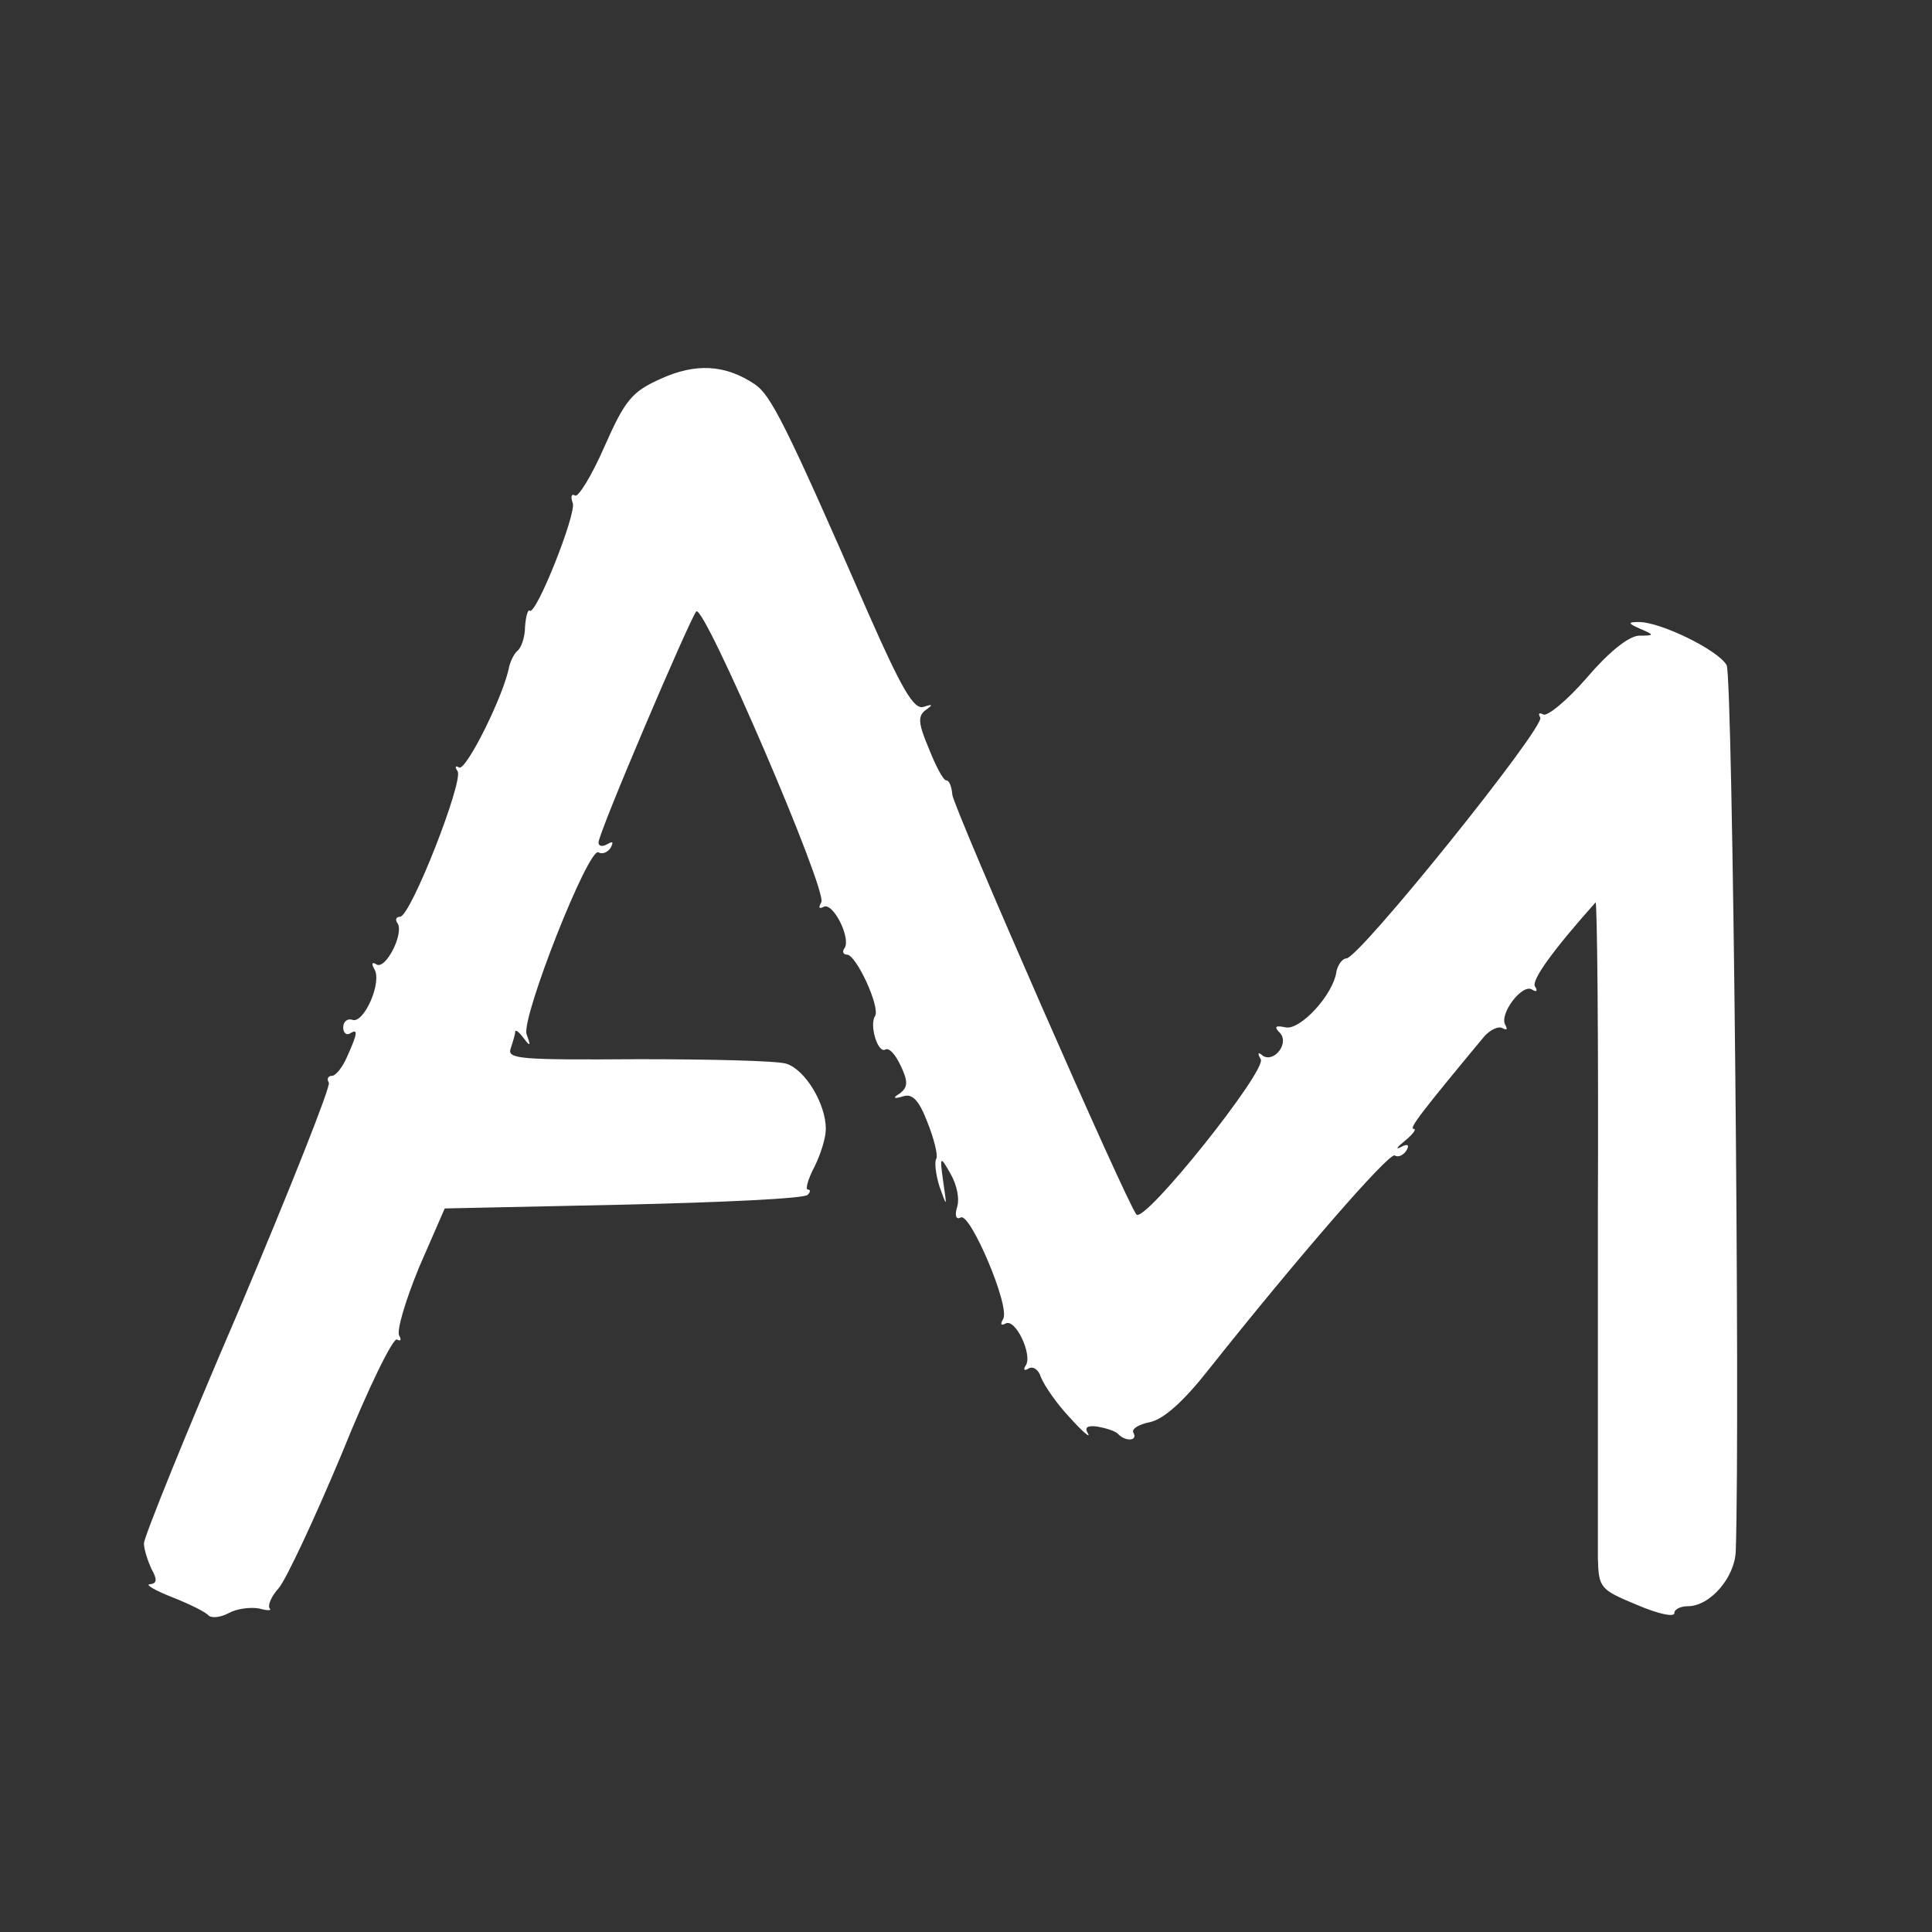 <?xml version="1.0" encoding="utf-8"?>
<svg version="1.0" xmlns="http://www.w3.org/2000/svg" width="255pt" height="255pt" viewBox="0 0 255 255" preserveAspectRatio="xMidYMid meet">
  <rect x="0" y="0" width="255" height="255" fill="#333333" stroke="none"/>
  <g transform="translate(0,255) scale(0.1,-0.1)" fill="#000000" stroke="none">
    <path d="M872 2050 c-38 -17 -47 -28 -74 -89 -17 -39 -35 -68 -39 -65 -5 3 -6 -2 -3 -10 5 -14 -49 -150 -57 -142 -2 2 -5 -7 -6 -21 0 -14 -5 -28 -10 -32 -4 -3 -9 -13 -11 -21 -7 -38 -57 -138 -66 -133 -5 3 -6 1 -2 -5 8 -13 -62 -192 -76 -192 -5 0 -7 -4 -3 -9 8 -14 -16 -61 -28 -54 -6 4 -7 1 -3 -6 11 -17 -14 -73 -29 -67 -6 2 -12 -2 -12 -10 0 -7 4 -11 9 -8 11 7 10 0 -4 -31 -6 -14 -15 -25 -20 -25 -5 0 -7 -4 -4 -9 3 -4 -51 -140 -119 -301 -69 -160 -125 -299 -125 -307 0 -8 5 -23 10 -34 8 -14 7 -19 -2 -20 -7 0 6 -8 29 -17 23 -9 45 -20 48 -24 4 -4 16 -3 27 3 11 6 29 8 40 6 11 -3 17 -3 14 0 -3 4 2 16 12 27 10 12 47 91 83 177 35 87 68 154 73 151 5 -3 6 0 3 5 -4 6 8 46 26 90 l34 78 236 5 c129 3 239 8 243 13 4 4 4 7 0 7 -3 0 0 13 9 30 8 16 15 38 15 50 0 33 -27 78 -52 86 -12 4 -101 6 -196 6 -154 -1 -173 0 -168 14 3 9 6 19 6 22 0 4 5 0 11 -8 9 -12 10 -11 4 5 -7 22 82 248 95 240 5 -3 12 0 16 6 4 8 3 9 -4 5 -7 -4 -12 -3 -12 2 0 13 120 294 129 305 10 11 174 -370 165 -384 -4 -7 -3 -9 3 -6 12 7 36 -40 28 -54 -4 -5 -2 -9 3 -9 12 0 44 -69 37 -81 -8 -12 4 -51 14 -44 5 2 13 -7 20 -22 10 -21 9 -28 -1 -36 -10 -6 -9 -8 4 -4 12 4 21 -5 32 -34 9 -22 14 -44 12 -48 -3 -4 -1 -21 4 -37 10 -28 10 -28 5 6 -5 35 -4 35 10 10 8 -14 12 -33 8 -44 -3 -11 -1 -16 5 -13 12 8 66 -118 56 -134 -4 -7 -3 -9 3 -6 13 8 36 -41 27 -55 -4 -6 -2 -8 4 -4 6 3 13 -2 16 -12 4 -10 20 -34 38 -53 17 -19 28 -28 24 -21 -5 8 -1 11 13 9 11 -2 24 -6 27 -10 10 -10 26 -9 20 2 -3 5 7 11 22 14 18 4 44 27 77 69 116 146 238 287 246 283 4 -3 11 0 15 6 5 8 2 10 -7 5 -8 -4 -5 0 5 8 11 9 16 16 12 16 -7 0 10 22 93 122 8 9 19 14 24 11 6 -3 7 -2 4 4 -9 14 22 55 35 47 6 -4 8 -2 4 4 -5 8 23 47 80 111 2 2 4 -182 3 -410 0 -228 0 -433 0 -455 1 -40 3 -42 51 -62 28 -12 50 -17 50 -11 0 5 8 9 18 9 29 0 62 38 63 73 6 179 -4 1153 -12 1169 -11 20 -89 58 -117 57 -14 0 -13 -2 3 -9 19 -8 19 -9 -2 -9 -14 -1 -40 -22 -69 -56 -26 -30 -52 -51 -57 -48 -6 3 -7 1 -4 -4 7 -12 -239 -318 -256 -318 -5 0 -11 -8 -13 -17 -4 -31 -48 -78 -67 -74 -14 3 -16 1 -7 -8 12 -15 -11 -41 -25 -28 -5 4 -5 1 -1 -6 9 -14 -153 -217 -164 -205 -13 15 -241 536 -243 554 -1 11 -4 19 -8 19 -4 0 -14 19 -23 42 -14 33 -15 43 -4 51 10 7 9 8 -3 4 -13 -4 -29 24 -74 126 -109 250 -128 286 -149 300 -39 26 -78 28 -124 7z" style="fill: rgb(255, 255, 255);"/>
  </g>
</svg>